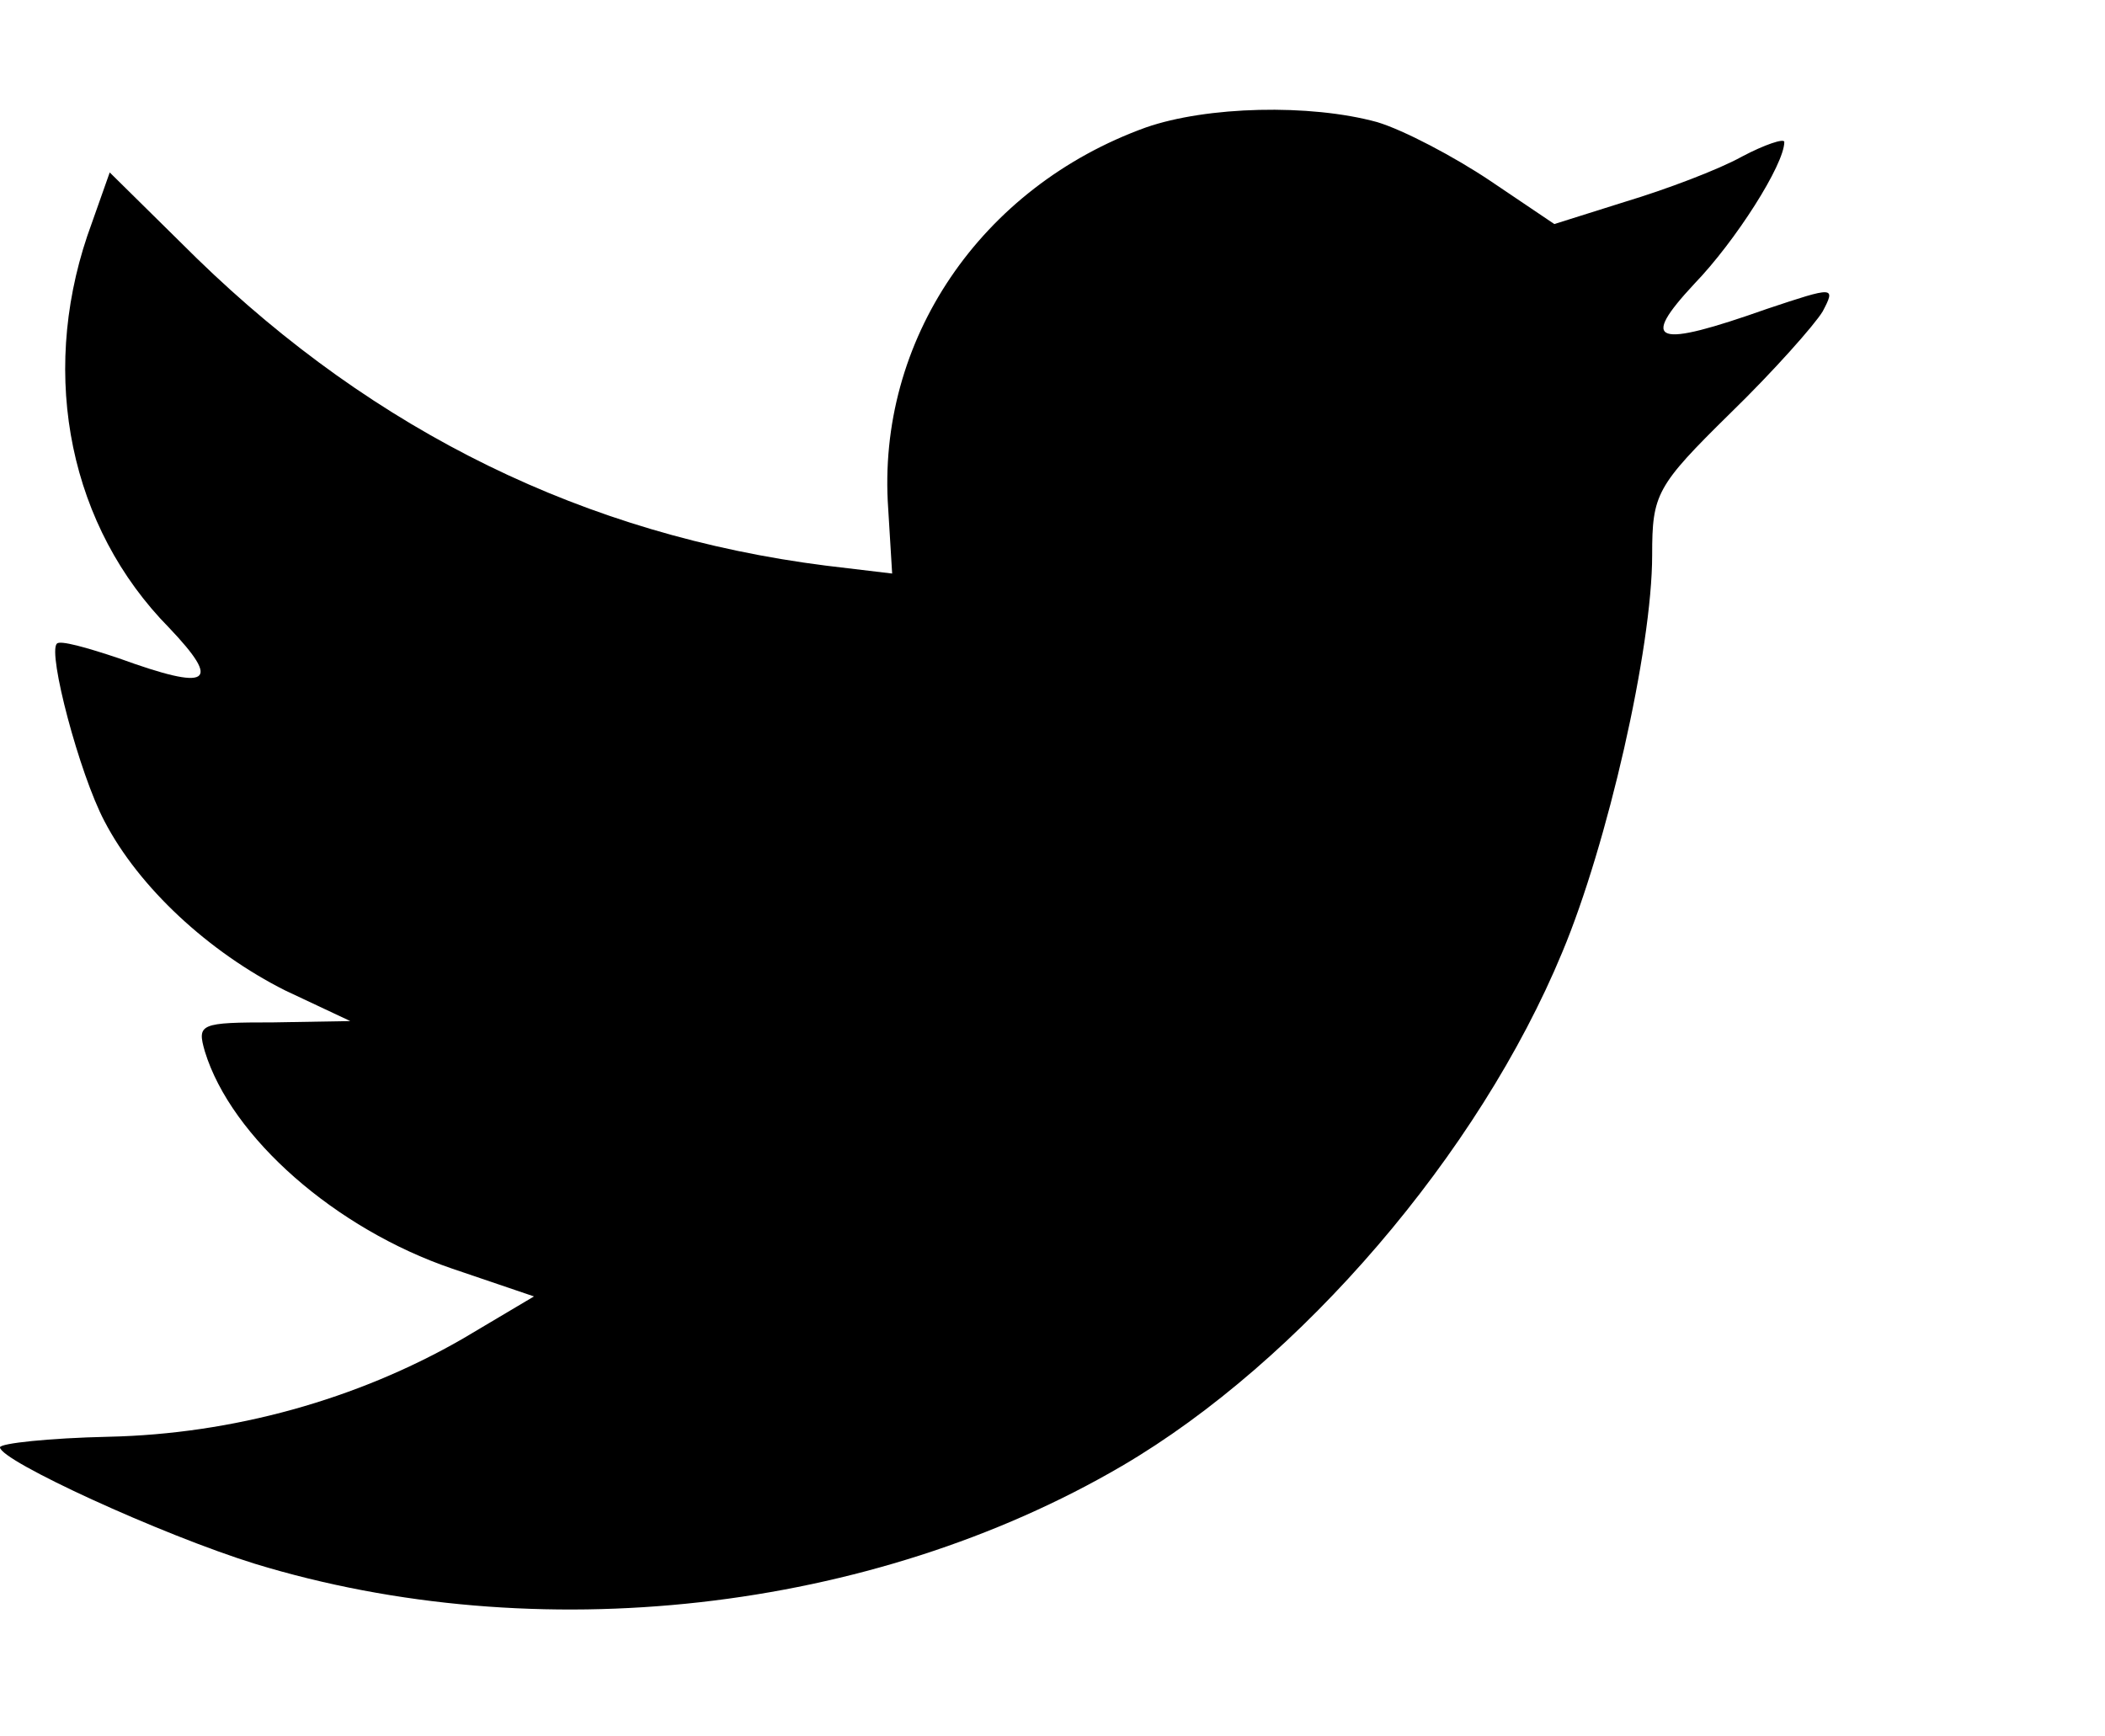 <svg width="40" height="33" viewBox="0 0 40 33" fill="none" xmlns="http://www.w3.org/2000/svg">
<path d="M16.878 9.668L16.953 10.9L15.697 10.75C11.126 10.171 7.133 8.208 3.742 4.912L2.085 3.277L1.658 4.485C0.753 7.177 1.331 10.02 3.215 11.932C4.219 12.989 3.993 13.14 2.26 12.511C1.658 12.309 1.13 12.159 1.08 12.234C0.904 12.41 1.507 14.7 1.984 15.605C2.637 16.863 3.968 18.096 5.425 18.826L6.656 19.405L5.199 19.43C3.792 19.43 3.742 19.455 3.893 19.983C4.395 21.619 6.379 23.355 8.59 24.109L10.147 24.638L8.791 25.443C6.781 26.6 4.42 27.254 2.059 27.305C0.929 27.33 0 27.43 0 27.506C0 27.758 3.064 29.167 4.847 29.72C10.197 31.355 16.551 30.651 21.323 27.858C24.714 25.871 28.105 21.921 29.687 18.096C30.541 16.058 31.395 12.335 31.395 10.548C31.395 9.391 31.47 9.24 32.877 7.856C33.705 7.051 34.484 6.17 34.635 5.919C34.886 5.441 34.861 5.441 33.58 5.869C31.445 6.623 31.144 6.523 32.199 5.391C32.977 4.585 33.906 3.126 33.906 2.698C33.906 2.623 33.53 2.749 33.103 2.975C32.651 3.227 31.646 3.604 30.892 3.831L29.536 4.258L28.305 3.428C27.627 2.975 26.673 2.472 26.171 2.321C24.89 1.969 22.931 2.019 21.775 2.422C18.636 3.554 16.652 6.472 16.878 9.668Z" fill="black"/>
</svg>
